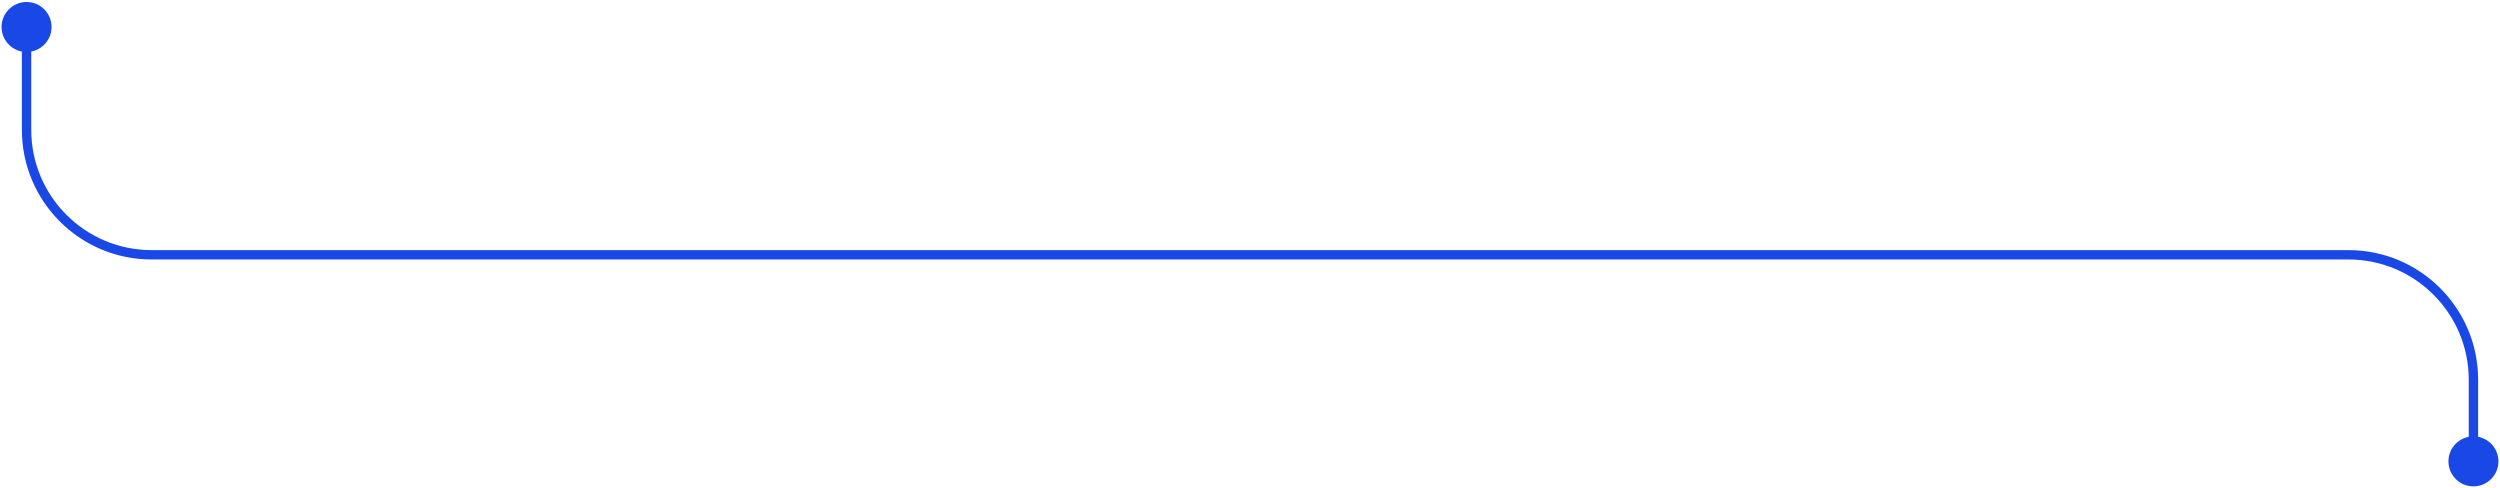 <svg xmlns="http://www.w3.org/2000/svg" width="800" height="156" viewBox="0 0 800 156" fill="none"><path d="M799.5 147.636C799.5 143.217 795.918 139.636 791.5 139.636C787.082 139.636 783.5 143.217 783.5 147.636C783.5 152.054 787.082 155.636 791.5 155.636C795.918 155.636 799.5 152.054 799.5 147.636ZM16.5 8.636C16.5 4.217 12.918 0.636 8.5 0.636C4.082 0.636 0.5 4.217 0.5 8.636C0.5 13.054 4.082 16.636 8.5 16.636C12.918 16.636 16.5 13.054 16.5 8.636ZM793 147.636L793 121.535L790 121.535L790 147.636L793 147.636ZM10 41.535L10 8.636L7 8.636L7 41.535L10 41.535ZM751.5 80.035L400 80.035L400 83.035L751.5 83.035L751.5 80.035ZM400 80.035L48.5 80.034L48.5 83.034L400 83.035L400 80.035ZM7 41.535C7 64.454 25.58 83.034 48.5 83.034L48.5 80.034C27.237 80.034 10 62.797 10 41.535L7 41.535ZM793 121.535C793 98.615 774.42 80.035 751.5 80.035L751.5 83.035C772.763 83.035 790 100.272 790 121.535L793 121.535Z" fill="#1948E7"></path></svg>